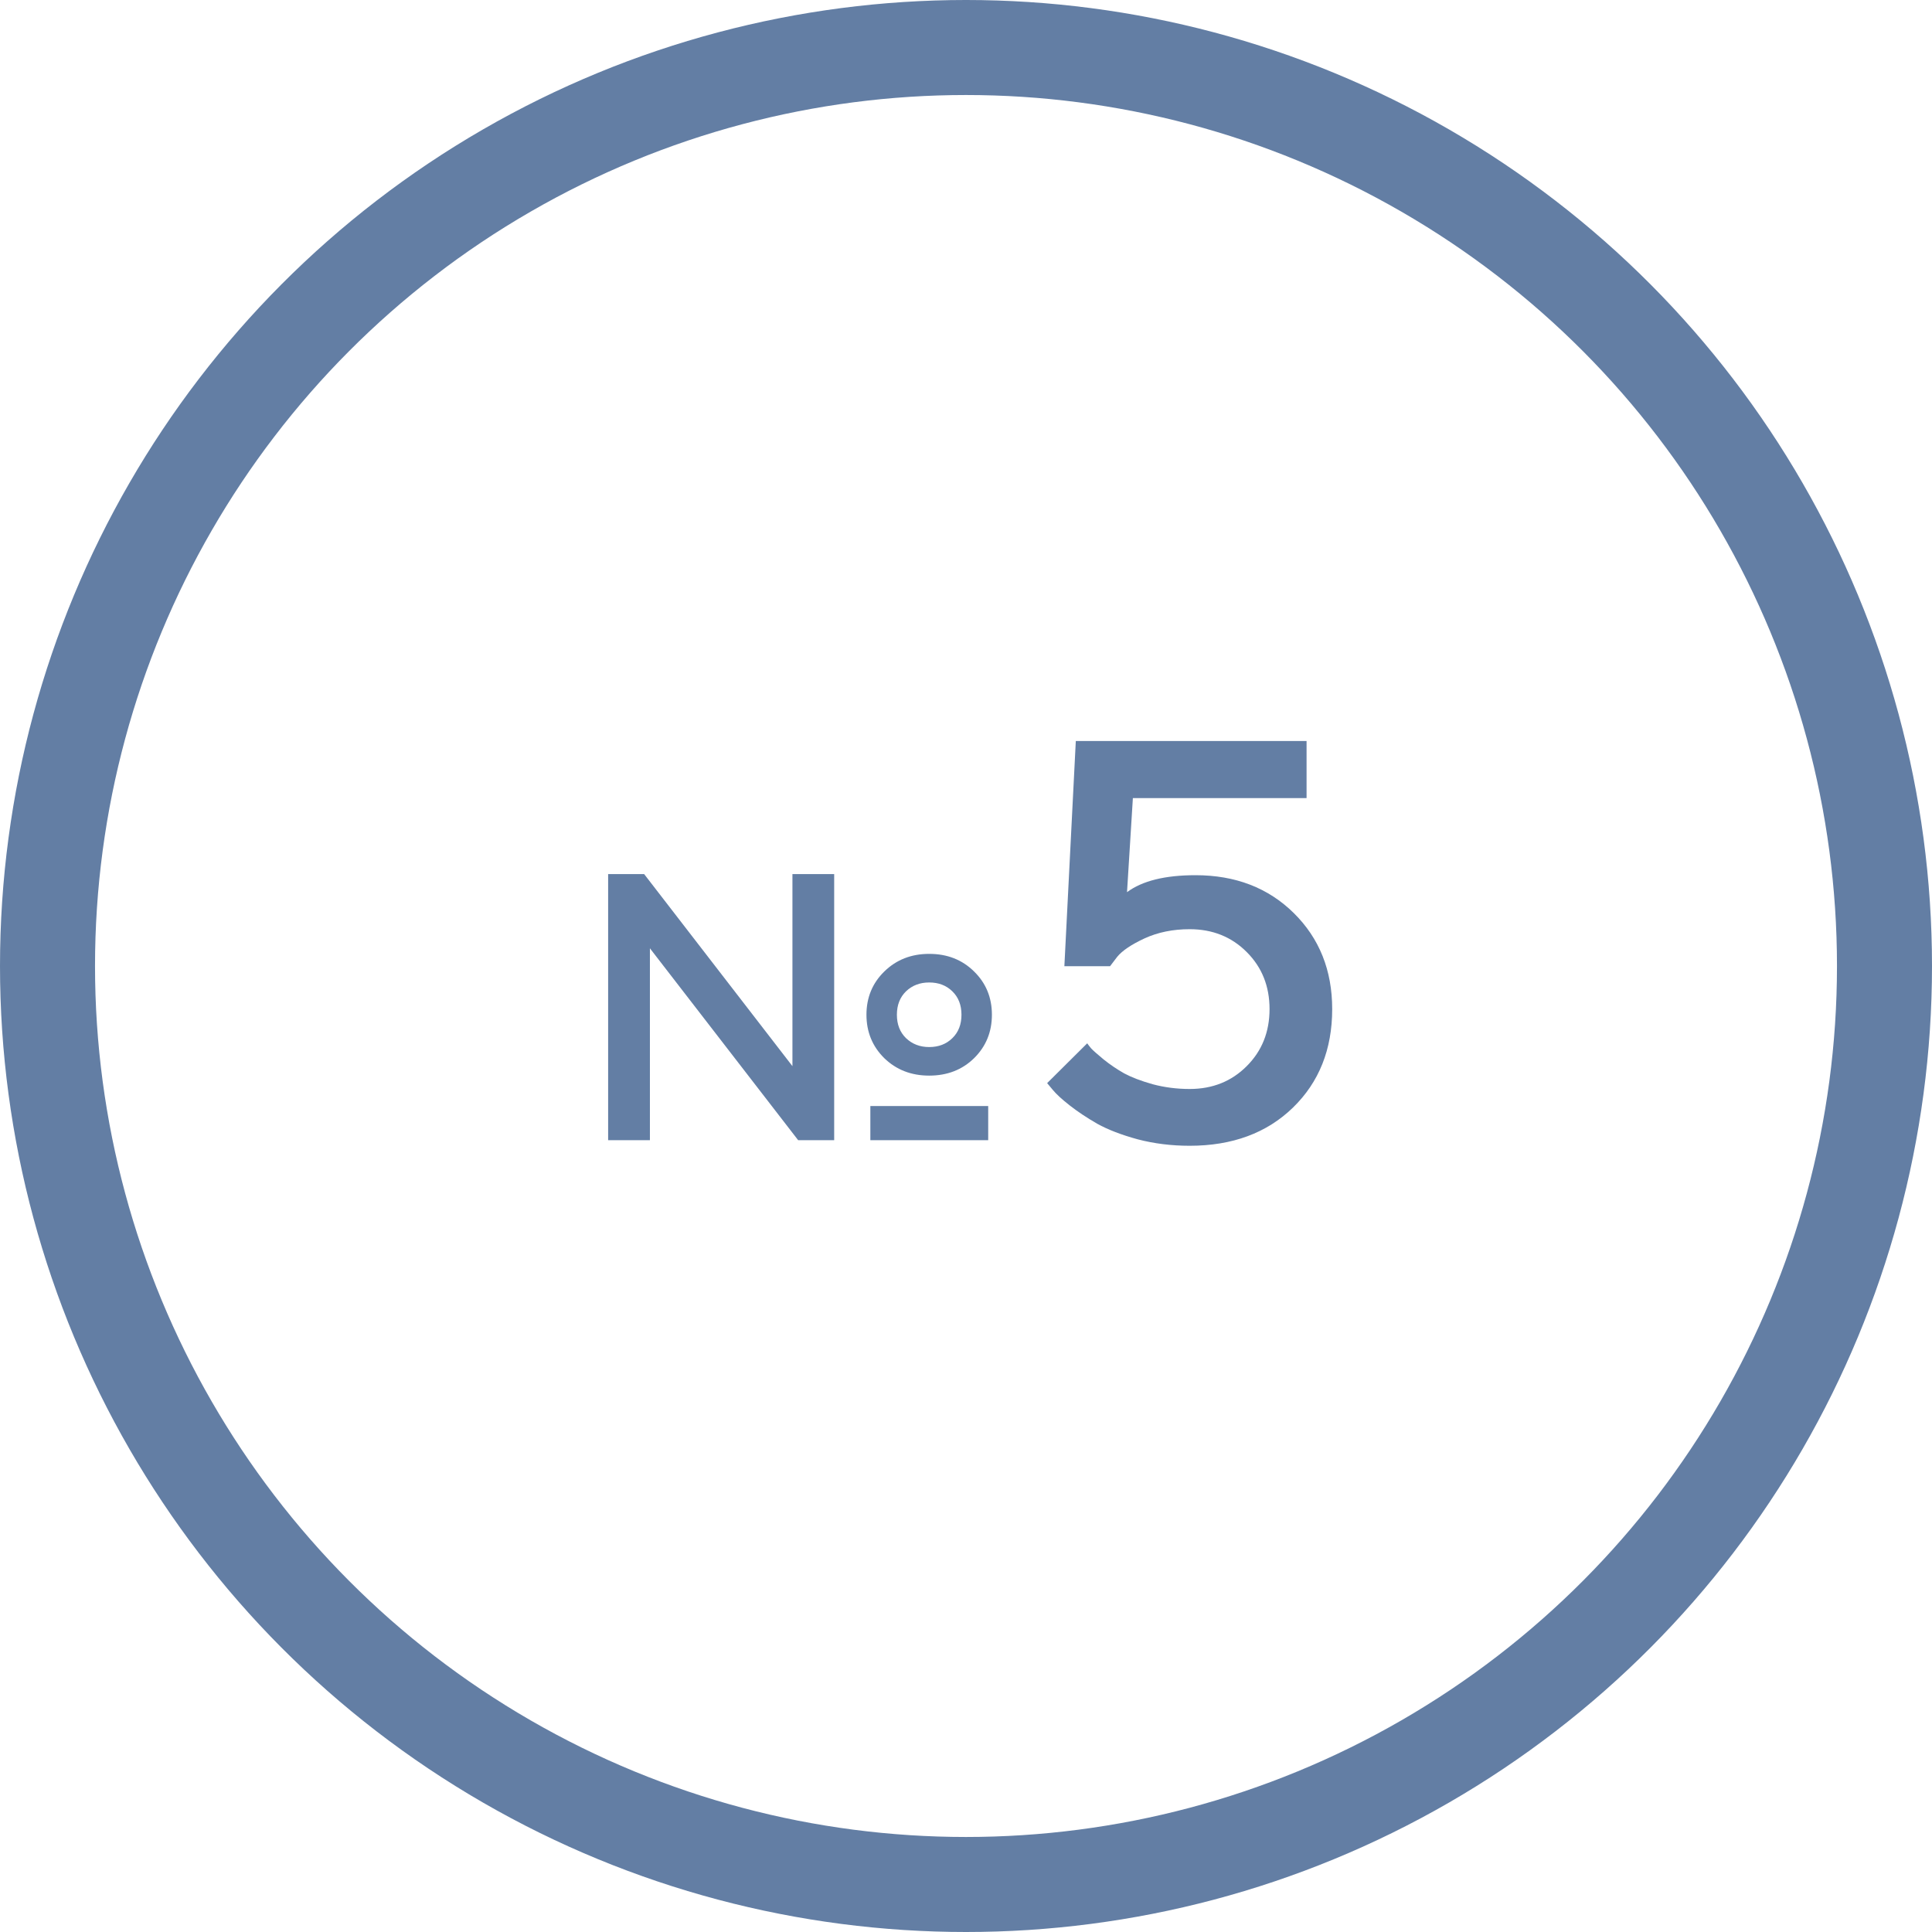 <svg width="61" height="61" viewBox="0 0 61 61" fill="none" xmlns="http://www.w3.org/2000/svg">
<circle cx="30.5" cy="30.5" r="29" stroke="#637EA4" stroke-width="3"/>
<path d="M31.201 34.922V36H27.48V34.922H31.201ZM25.02 27.598H26.338V36H25.201L20.52 29.941V36H19.201V27.598H20.338L25.02 33.662V27.598ZM27.92 33.41C27.545 33.039 27.357 32.582 27.357 32.039C27.357 31.496 27.545 31.041 27.92 30.674C28.299 30.303 28.771 30.117 29.338 30.117C29.908 30.117 30.381 30.303 30.756 30.674C31.131 31.041 31.318 31.496 31.318 32.039C31.318 32.582 31.131 33.039 30.756 33.41C30.381 33.777 29.908 33.961 29.338 33.961C28.771 33.961 28.299 33.777 27.92 33.41ZM30.07 32.777C30.262 32.59 30.357 32.344 30.357 32.039C30.357 31.734 30.262 31.488 30.07 31.301C29.879 31.113 29.635 31.02 29.338 31.02C29.045 31.02 28.801 31.113 28.605 31.301C28.414 31.488 28.318 31.734 28.318 32.039C28.318 32.344 28.414 32.59 28.605 32.777C28.801 32.965 29.045 33.059 29.338 33.059C29.635 33.059 29.879 32.965 30.07 32.777ZM37.746 27.633C39.006 27.633 40.04 28.031 40.849 28.828C41.657 29.625 42.062 30.636 42.062 31.86C42.062 33.132 41.648 34.169 40.822 34.972C39.996 35.774 38.909 36.176 37.562 36.176C36.987 36.176 36.442 36.108 35.927 35.974C35.411 35.833 34.983 35.669 34.644 35.481C34.31 35.288 34.02 35.095 33.773 34.901C33.527 34.708 33.352 34.547 33.246 34.418L33.062 34.198L34.327 32.941C34.351 32.977 34.392 33.029 34.45 33.1C34.509 33.164 34.641 33.281 34.846 33.451C35.051 33.615 35.268 33.762 35.496 33.891C35.725 34.014 36.023 34.128 36.393 34.233C36.768 34.333 37.157 34.383 37.562 34.383C38.282 34.383 38.883 34.143 39.363 33.662C39.844 33.182 40.084 32.581 40.084 31.86C40.084 31.14 39.844 30.539 39.363 30.059C38.883 29.578 38.282 29.338 37.562 29.338C37.034 29.338 36.56 29.435 36.138 29.628C35.722 29.821 35.435 30.015 35.276 30.208L35.048 30.507H33.606L33.967 23.396H41.253V25.198H35.769L35.584 28.169C36.065 27.811 36.785 27.633 37.746 27.633Z" fill="#637EA4"/>
</svg>
